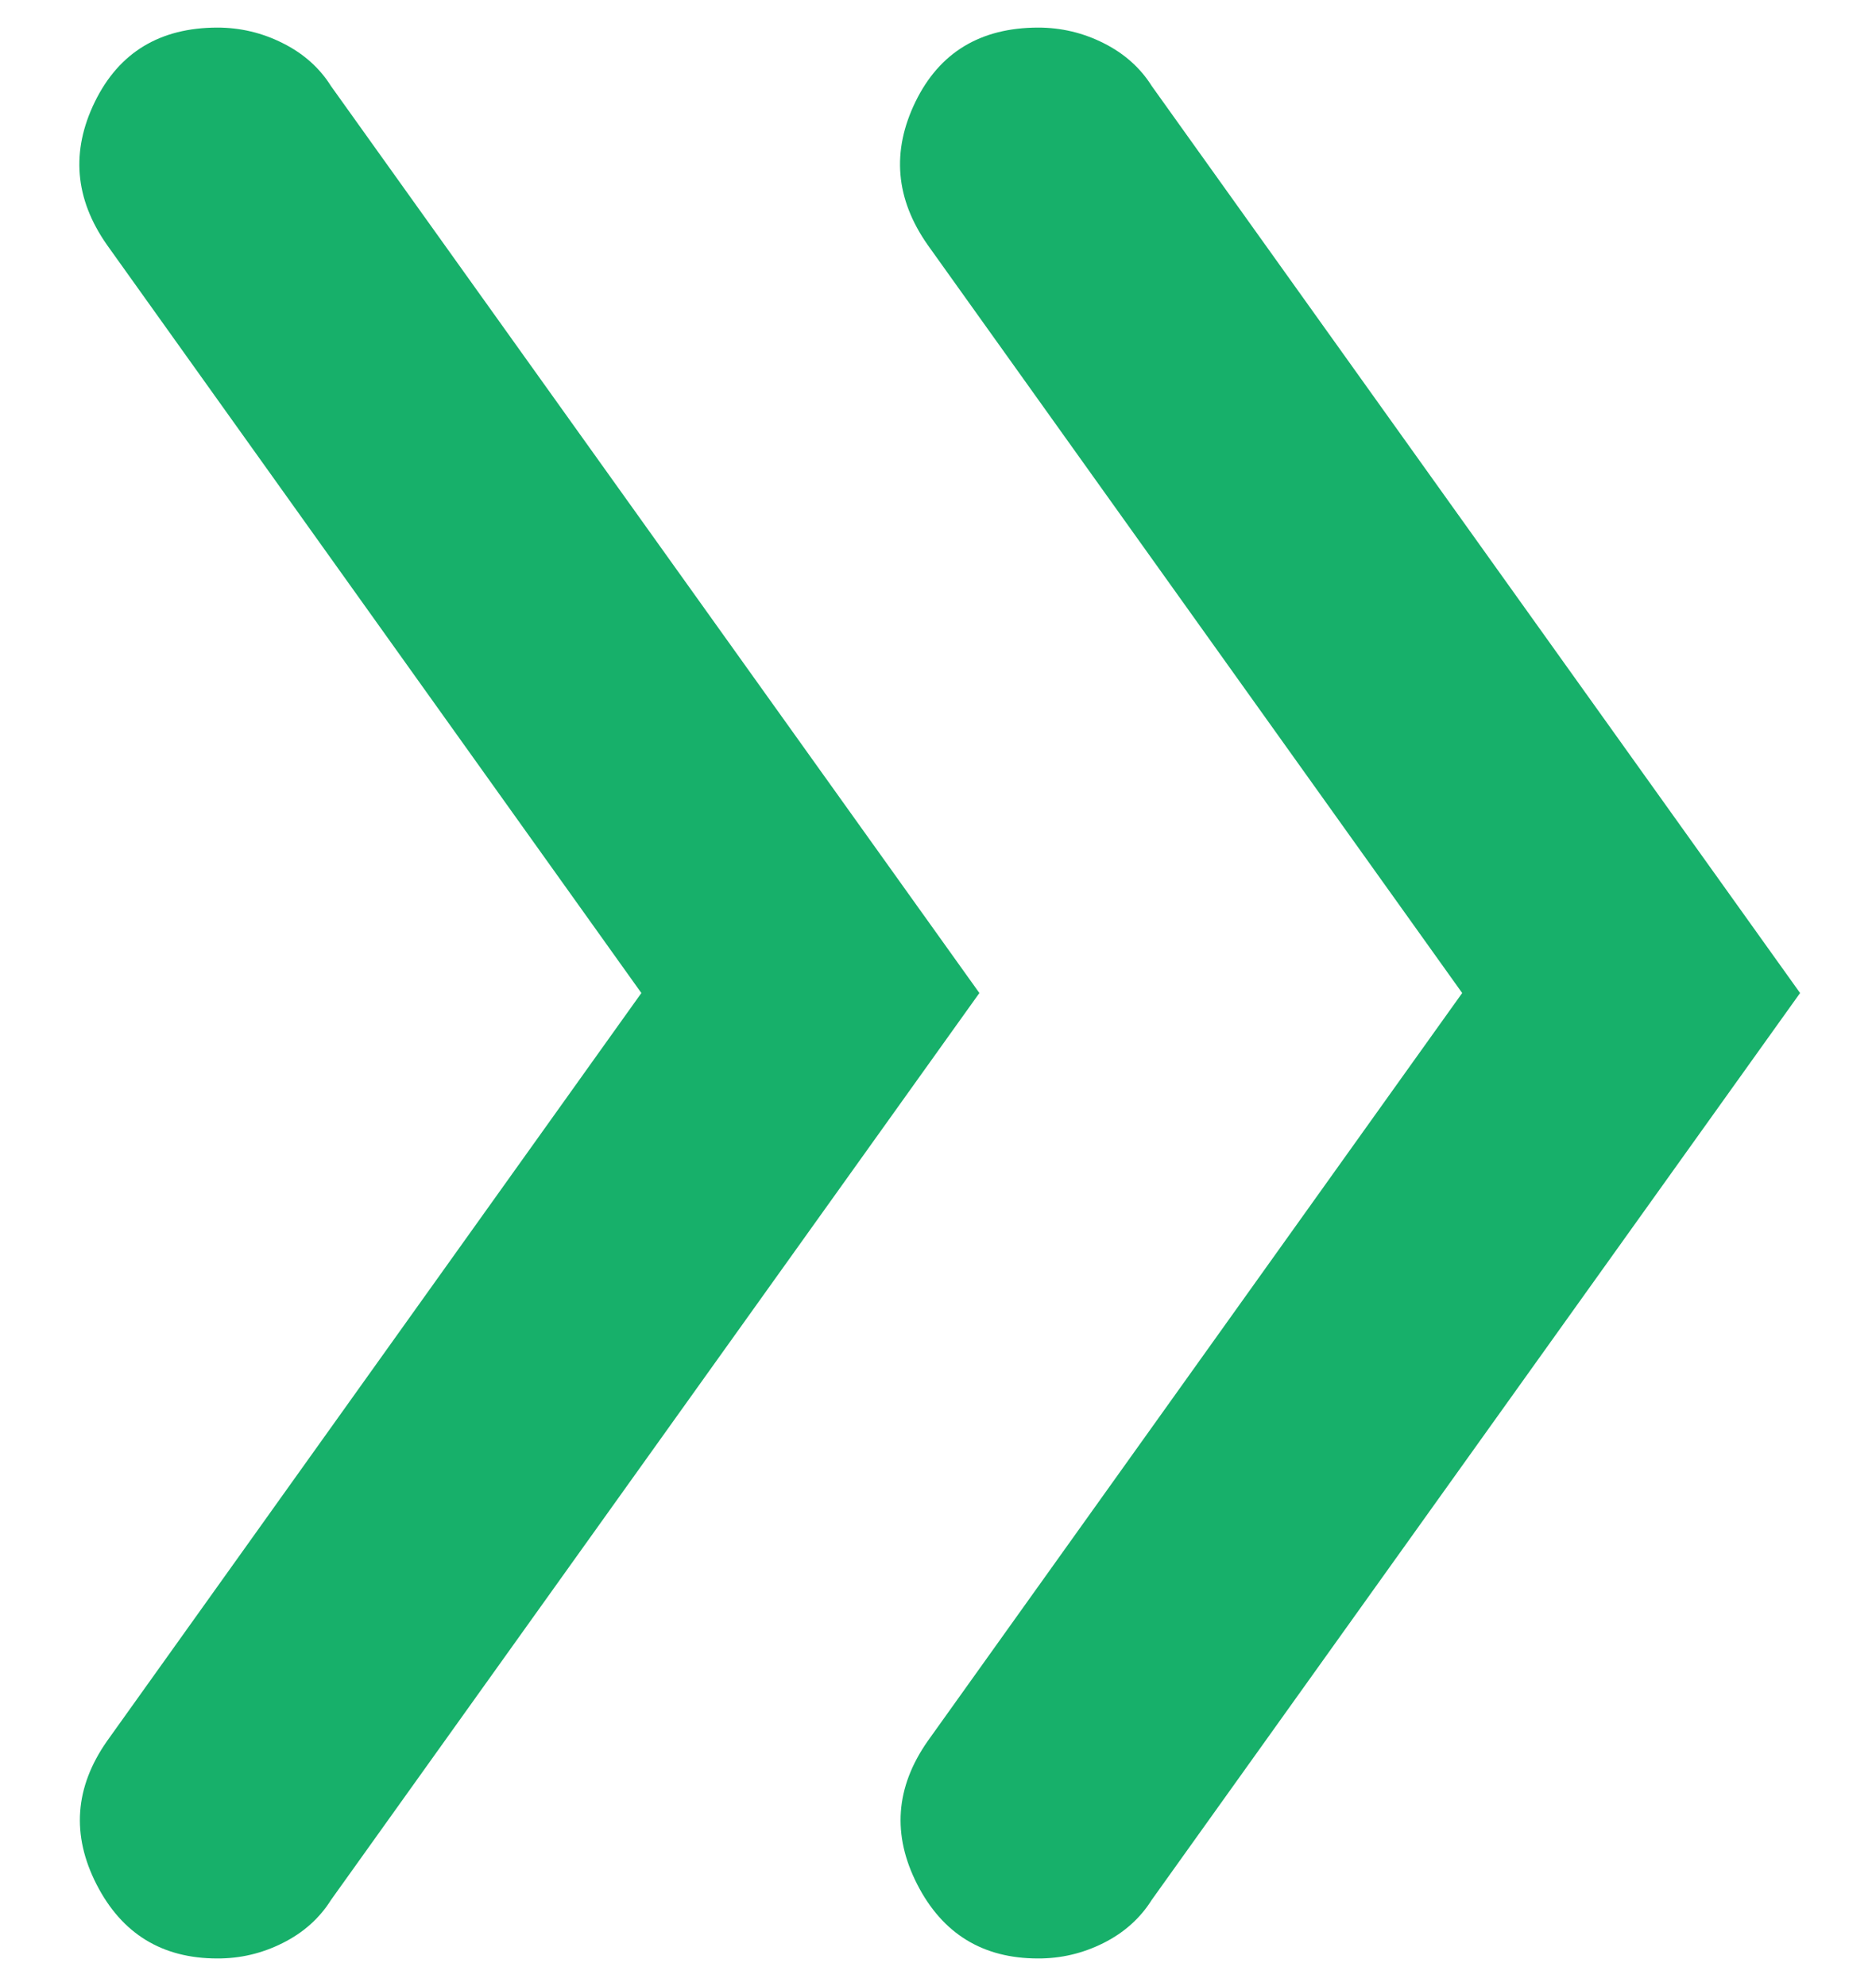 <svg width="17" height="18" viewBox="0 0 17 18" fill="none" xmlns="http://www.w3.org/2000/svg">
<path d="M5.812 9L0.969 2.219C0.677 1.802 0.641 1.37 0.86 0.922C1.079 0.475 1.449 0.251 1.969 0.25C2.177 0.25 2.375 0.297 2.562 0.391C2.75 0.485 2.896 0.615 3 0.781L8.875 9L3 17.219C2.896 17.385 2.75 17.516 2.562 17.61C2.375 17.704 2.177 17.751 1.969 17.75C1.469 17.75 1.104 17.526 0.875 17.079C0.646 16.631 0.677 16.199 0.969 15.781L5.812 9ZM13.25 9L8.406 2.219C8.114 1.802 8.078 1.37 8.296 0.922C8.514 0.475 8.885 0.251 9.407 0.25C9.616 0.25 9.814 0.297 10.001 0.391C10.188 0.485 10.334 0.615 10.438 0.781L16.312 9L10.437 17.219C10.333 17.385 10.187 17.516 10 17.61C9.812 17.704 9.614 17.751 9.406 17.75C8.906 17.75 8.541 17.526 8.312 17.079C8.083 16.631 8.114 16.199 8.406 15.781L13.25 9Z" fill="#17B06A"/>
</svg>
